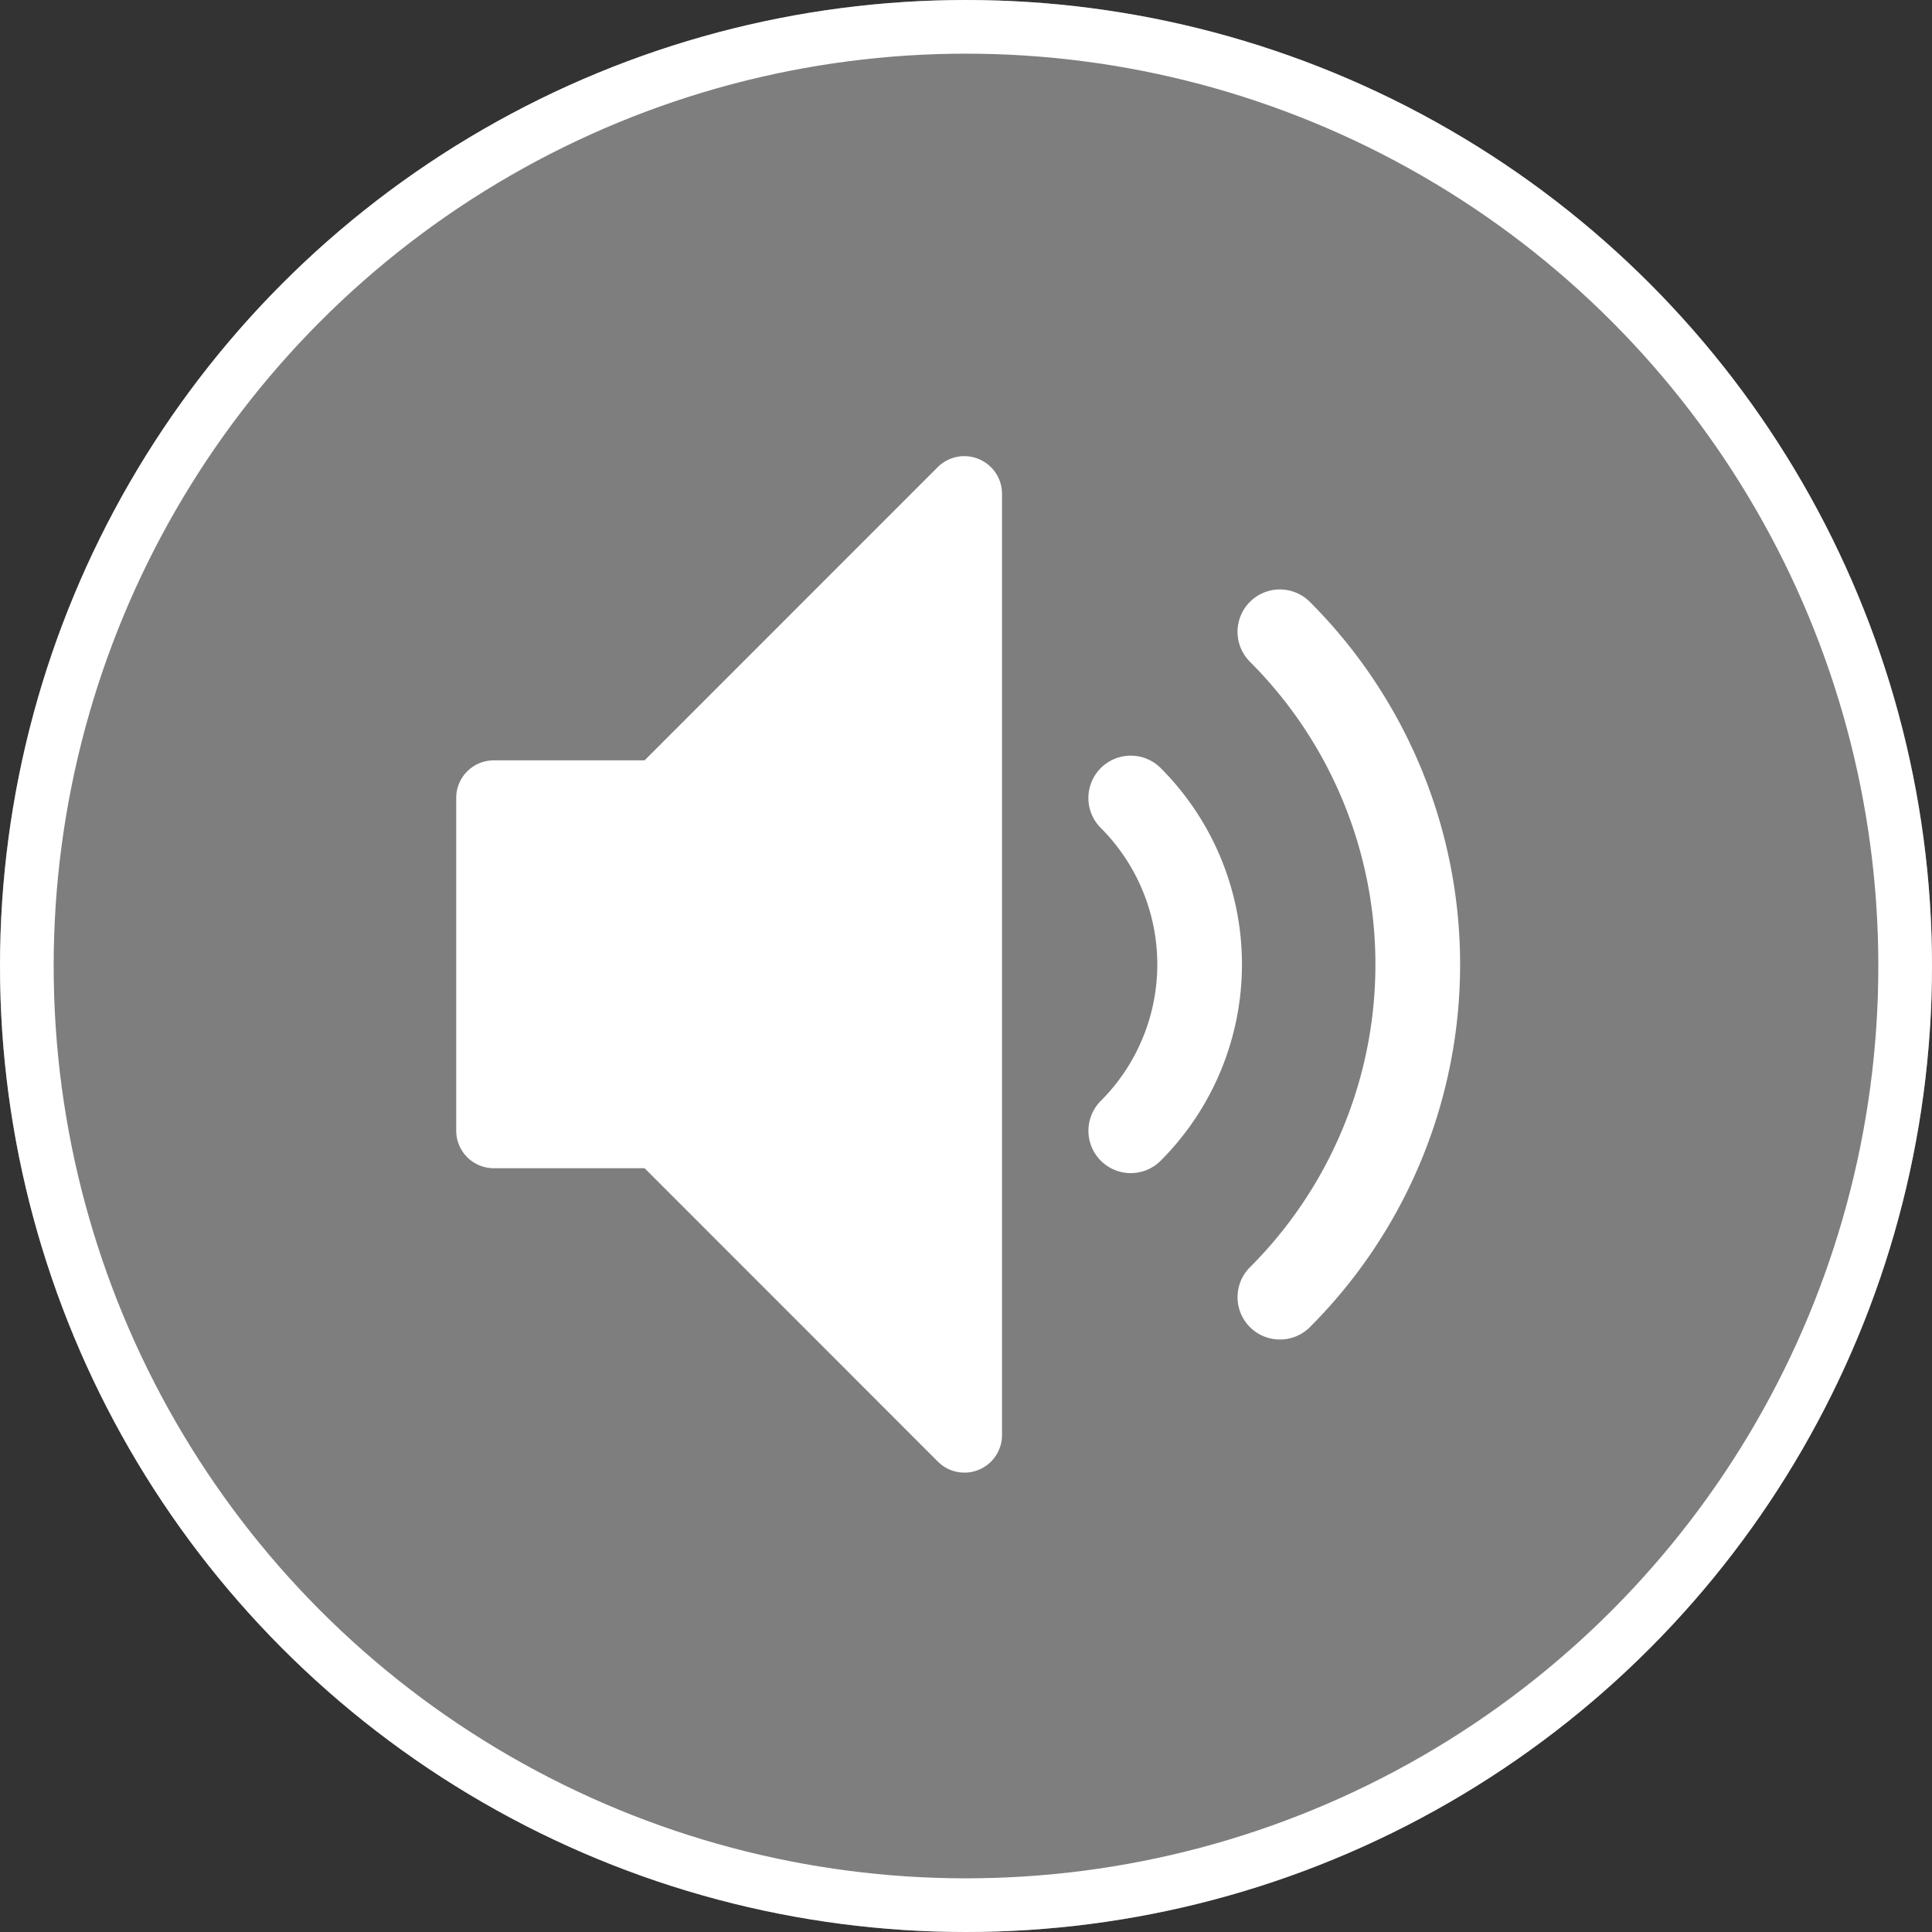 <svg xmlns="http://www.w3.org/2000/svg" width="72" height="72" viewBox="0 0 72 72">
    <rect x="0" y="0" width="72" height="72" fill="#333333" stroke="none"/>
    <defs>
        <style>.sjcp-podcast-icon-a,.sjcp-podcast-icon-b{fill:#fff;}.sjcp-podcast-icon-b{opacity:0.369;}.sjcp-podcast-icon-c,.sjcp-podcast-icon-e{fill:none;}.sjcp-podcast-icon-c{stroke:#fff;stroke-width:2px;}.sjcp-podcast-icon-d{stroke:none;}</style>
    </defs>
    <g transform="translate(-374 -1233)">
        <g transform="translate(185.038 1096.466)">
            <path class="sjcp-podcast-icon-a" d="M225.438,153.642a1.4,1.4,0,0,0-1.529.3L212.984,164.87h-5.62a1.4,1.4,0,0,0-1.4,1.4v12.4a1.4,1.4,0,0,0,1.4,1.4h5.62l10.925,10.929a1.4,1.4,0,0,0,2.395-.992V154.938A1.4,1.4,0,0,0,225.438,153.642Z"/>
            <path class="sjcp-podcast-icon-a" d="M265.352,196.476a1.578,1.578,0,0,1-1.117-2.693,7.194,7.194,0,0,0,0-10.17,1.578,1.578,0,0,1,2.231-2.233,10.351,10.351,0,0,1,0,14.633A1.576,1.576,0,0,1,265.352,196.476Z" transform="translate(-34.249 -16.223)"/>
            <path class="sjcp-podcast-icon-a" d="M278.988,193.667a1.577,1.577,0,0,1-1.579-1.576v0a1.576,1.576,0,0,1,.462-1.116,15.95,15.95,0,0,0,0-22.565,1.578,1.578,0,1,1,2.231-2.233,19.107,19.107,0,0,1,.031,27A1.573,1.573,0,0,1,278.988,193.667Z" transform="translate(-42.327 -7.214)"/>
        </g>
        <g transform="translate(-58 13)">
            <circle class="sjcp-podcast-icon-b" cx="36" cy="36" r="36" transform="translate(432 1220)"/>
            <g class="sjcp-podcast-icon-c" transform="translate(432 1220)">
                <circle class="sjcp-podcast-icon-d" cx="36" cy="36" r="36"/>
                <circle class="sjcp-podcast-icon-e" cx="36" cy="36" r="35"/>
            </g>
        </g>
    </g>
</svg>